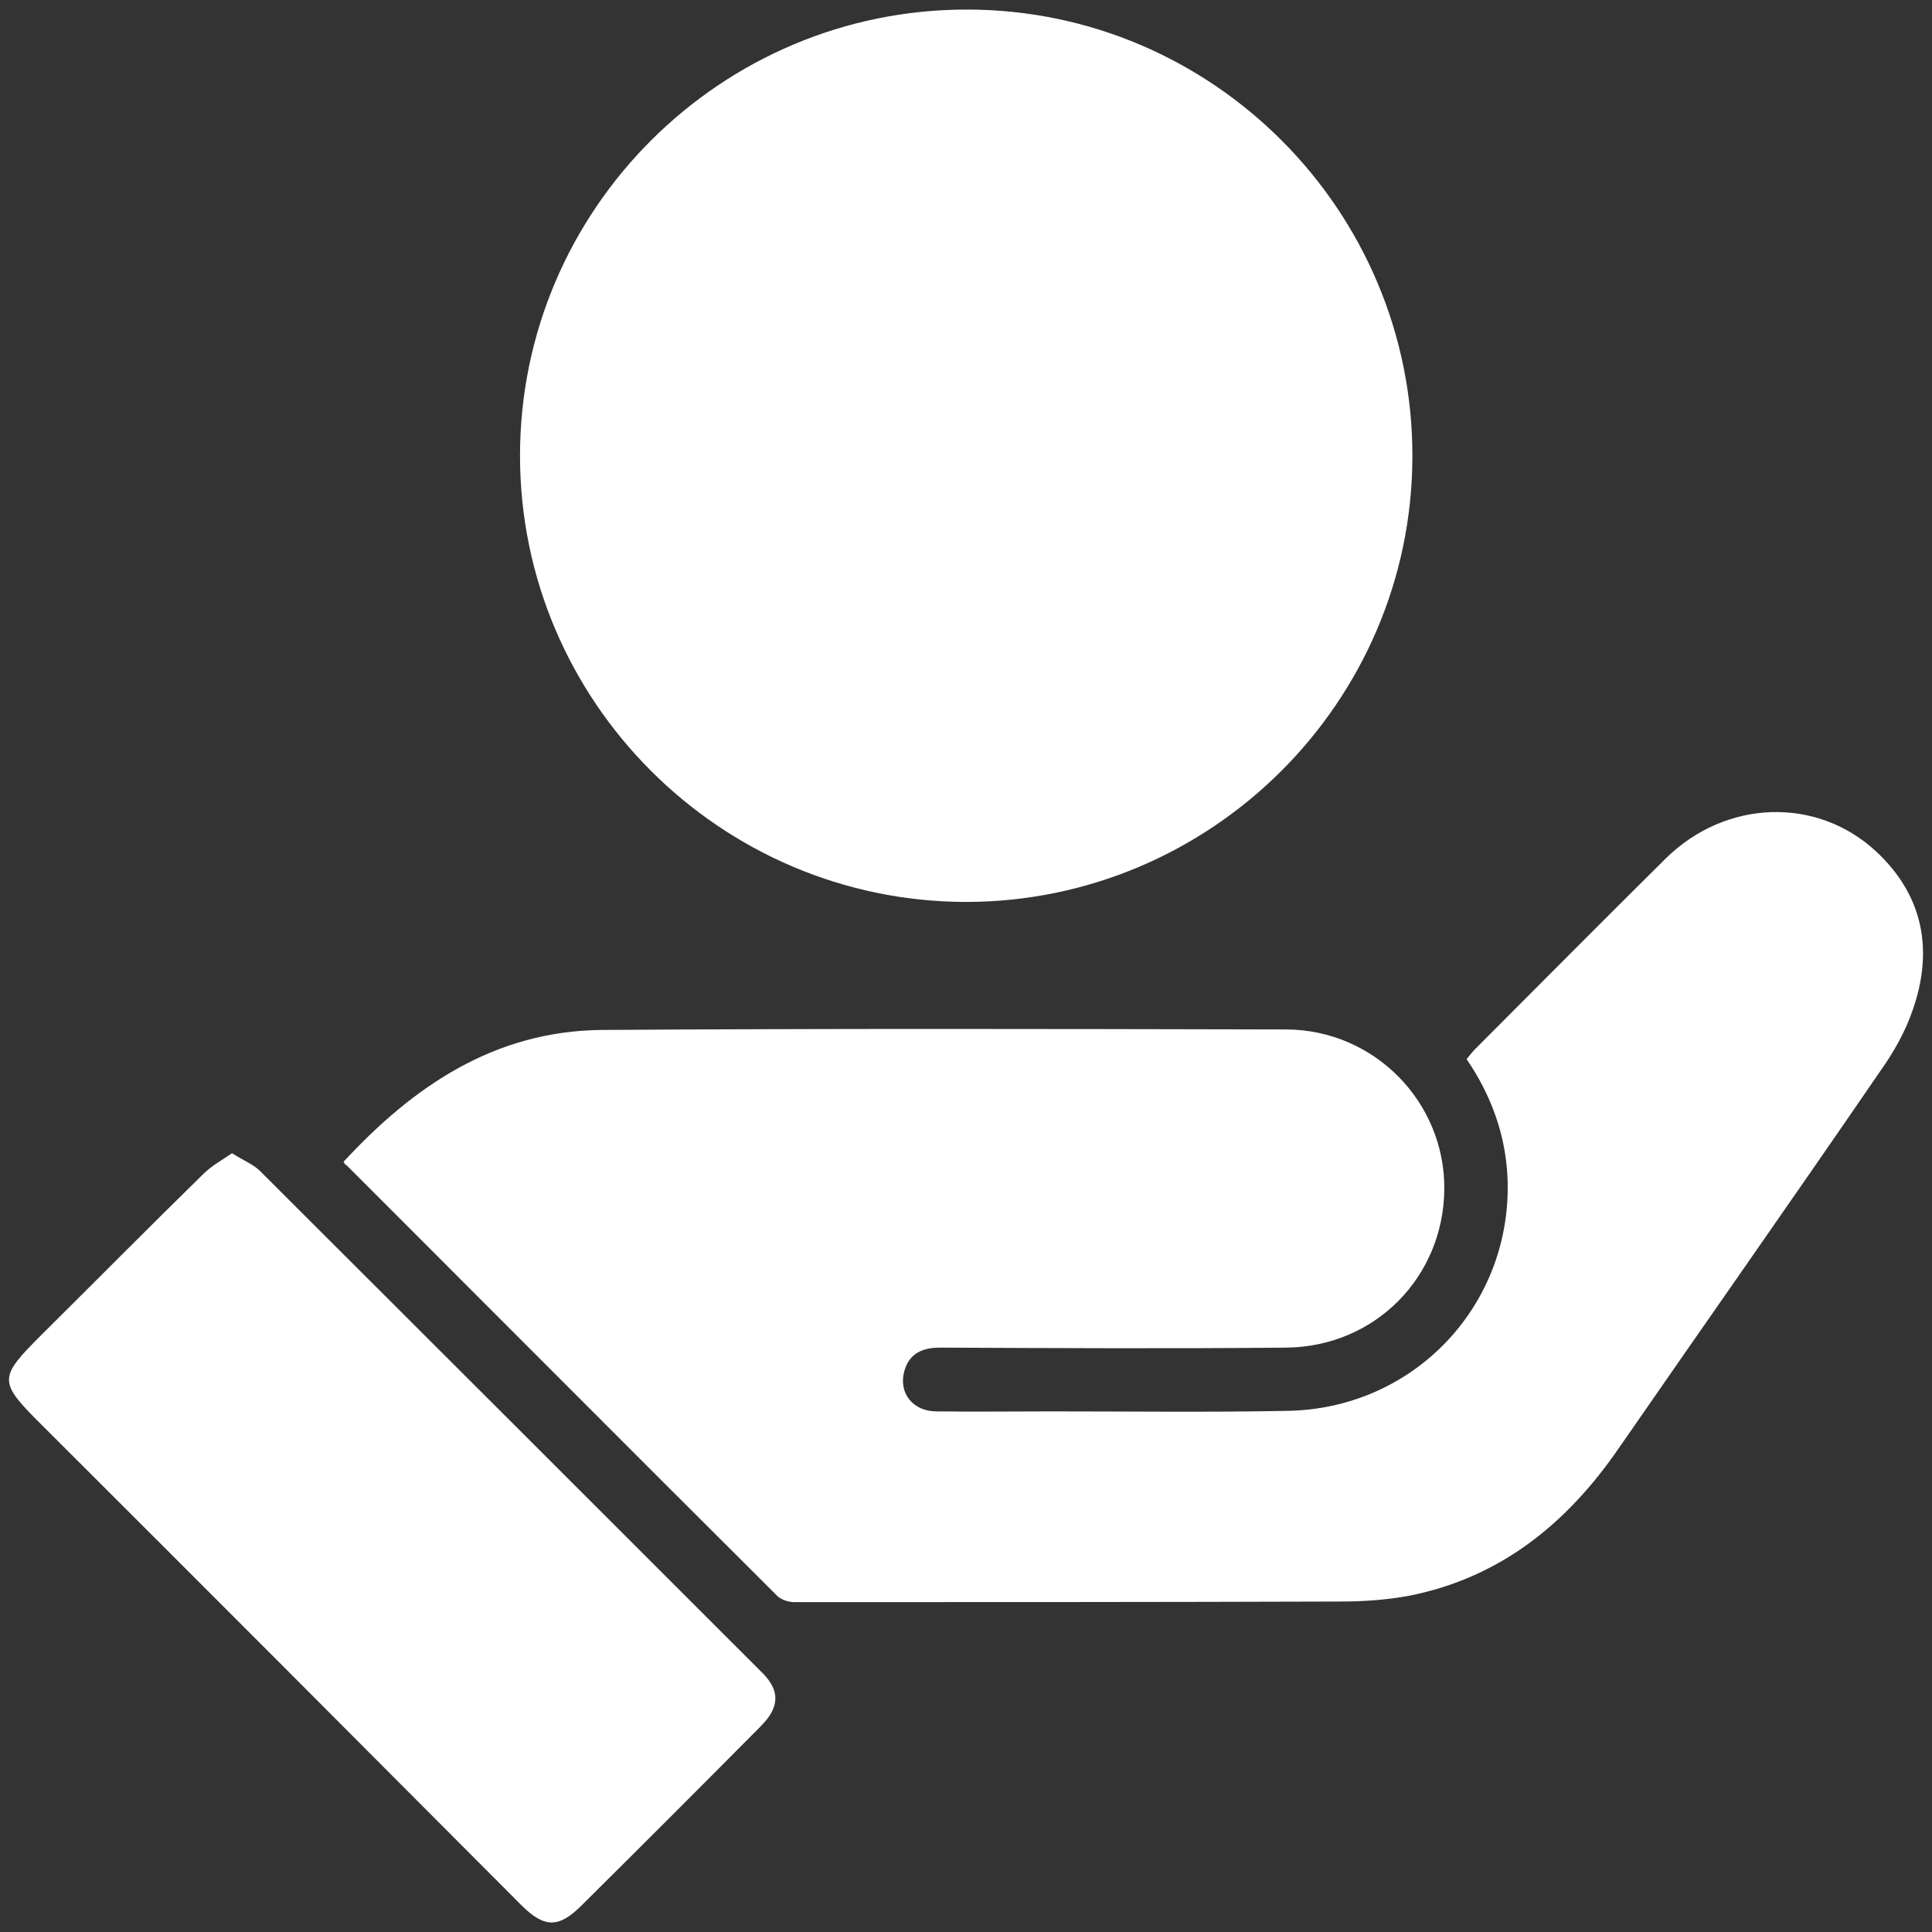 <svg width="19" height="19" viewBox="0 0 19 19" fill="none" xmlns="http://www.w3.org/2000/svg">
<rect x="0" y="0" width="19" height="19" fill="#333333" stroke="none"/>
<path d="M3.379 11.425C4.064 10.683 4.863 10.14 5.913 10.129C8.159 10.114 10.406 10.119 12.652 10.124C13.519 10.129 14.209 10.84 14.204 11.691C14.198 12.558 13.524 13.243 12.652 13.253C11.518 13.264 10.38 13.258 9.246 13.253C9.068 13.253 8.938 13.311 8.891 13.493C8.838 13.703 8.98 13.88 9.209 13.88C9.585 13.885 9.967 13.88 10.343 13.88C11.111 13.88 11.884 13.89 12.652 13.875C13.911 13.859 14.883 12.825 14.825 11.571C14.804 11.153 14.663 10.767 14.423 10.416C14.454 10.38 14.48 10.343 14.512 10.312C15.133 9.69 15.755 9.063 16.382 8.442C16.972 7.862 17.866 7.831 18.451 8.374C18.916 8.807 19.015 9.346 18.811 9.931C18.738 10.145 18.623 10.349 18.493 10.531C17.641 11.775 16.774 13.008 15.917 14.246C15.41 14.982 14.757 15.515 13.859 15.693C13.634 15.735 13.404 15.75 13.18 15.75C11.393 15.756 9.601 15.756 7.815 15.756C7.757 15.756 7.684 15.735 7.642 15.693C6.226 14.282 4.816 12.867 3.405 11.456C3.395 11.456 3.39 11.446 3.379 11.425Z" fill="white"/>
<path d="M9.497 8.87C7.083 8.865 5.114 6.895 5.114 4.482C5.114 2.058 7.094 0.088 9.518 0.094C11.931 0.099 13.896 2.074 13.89 4.492C13.885 6.906 11.91 8.87 9.497 8.87Z" fill="white"/>
<path d="M2.282 11.341C2.387 11.409 2.481 11.446 2.549 11.508C4.199 13.154 5.845 14.8 7.496 16.45C7.674 16.628 7.668 16.79 7.48 16.978C6.895 17.568 6.31 18.153 5.72 18.738C5.495 18.963 5.354 18.963 5.124 18.733C3.552 17.155 1.979 15.578 0.402 14.005C-0.016 13.588 -0.016 13.551 0.402 13.133C0.934 12.605 1.462 12.072 2 11.545C2.079 11.466 2.183 11.409 2.282 11.341Z" fill="white"/>
</svg>
